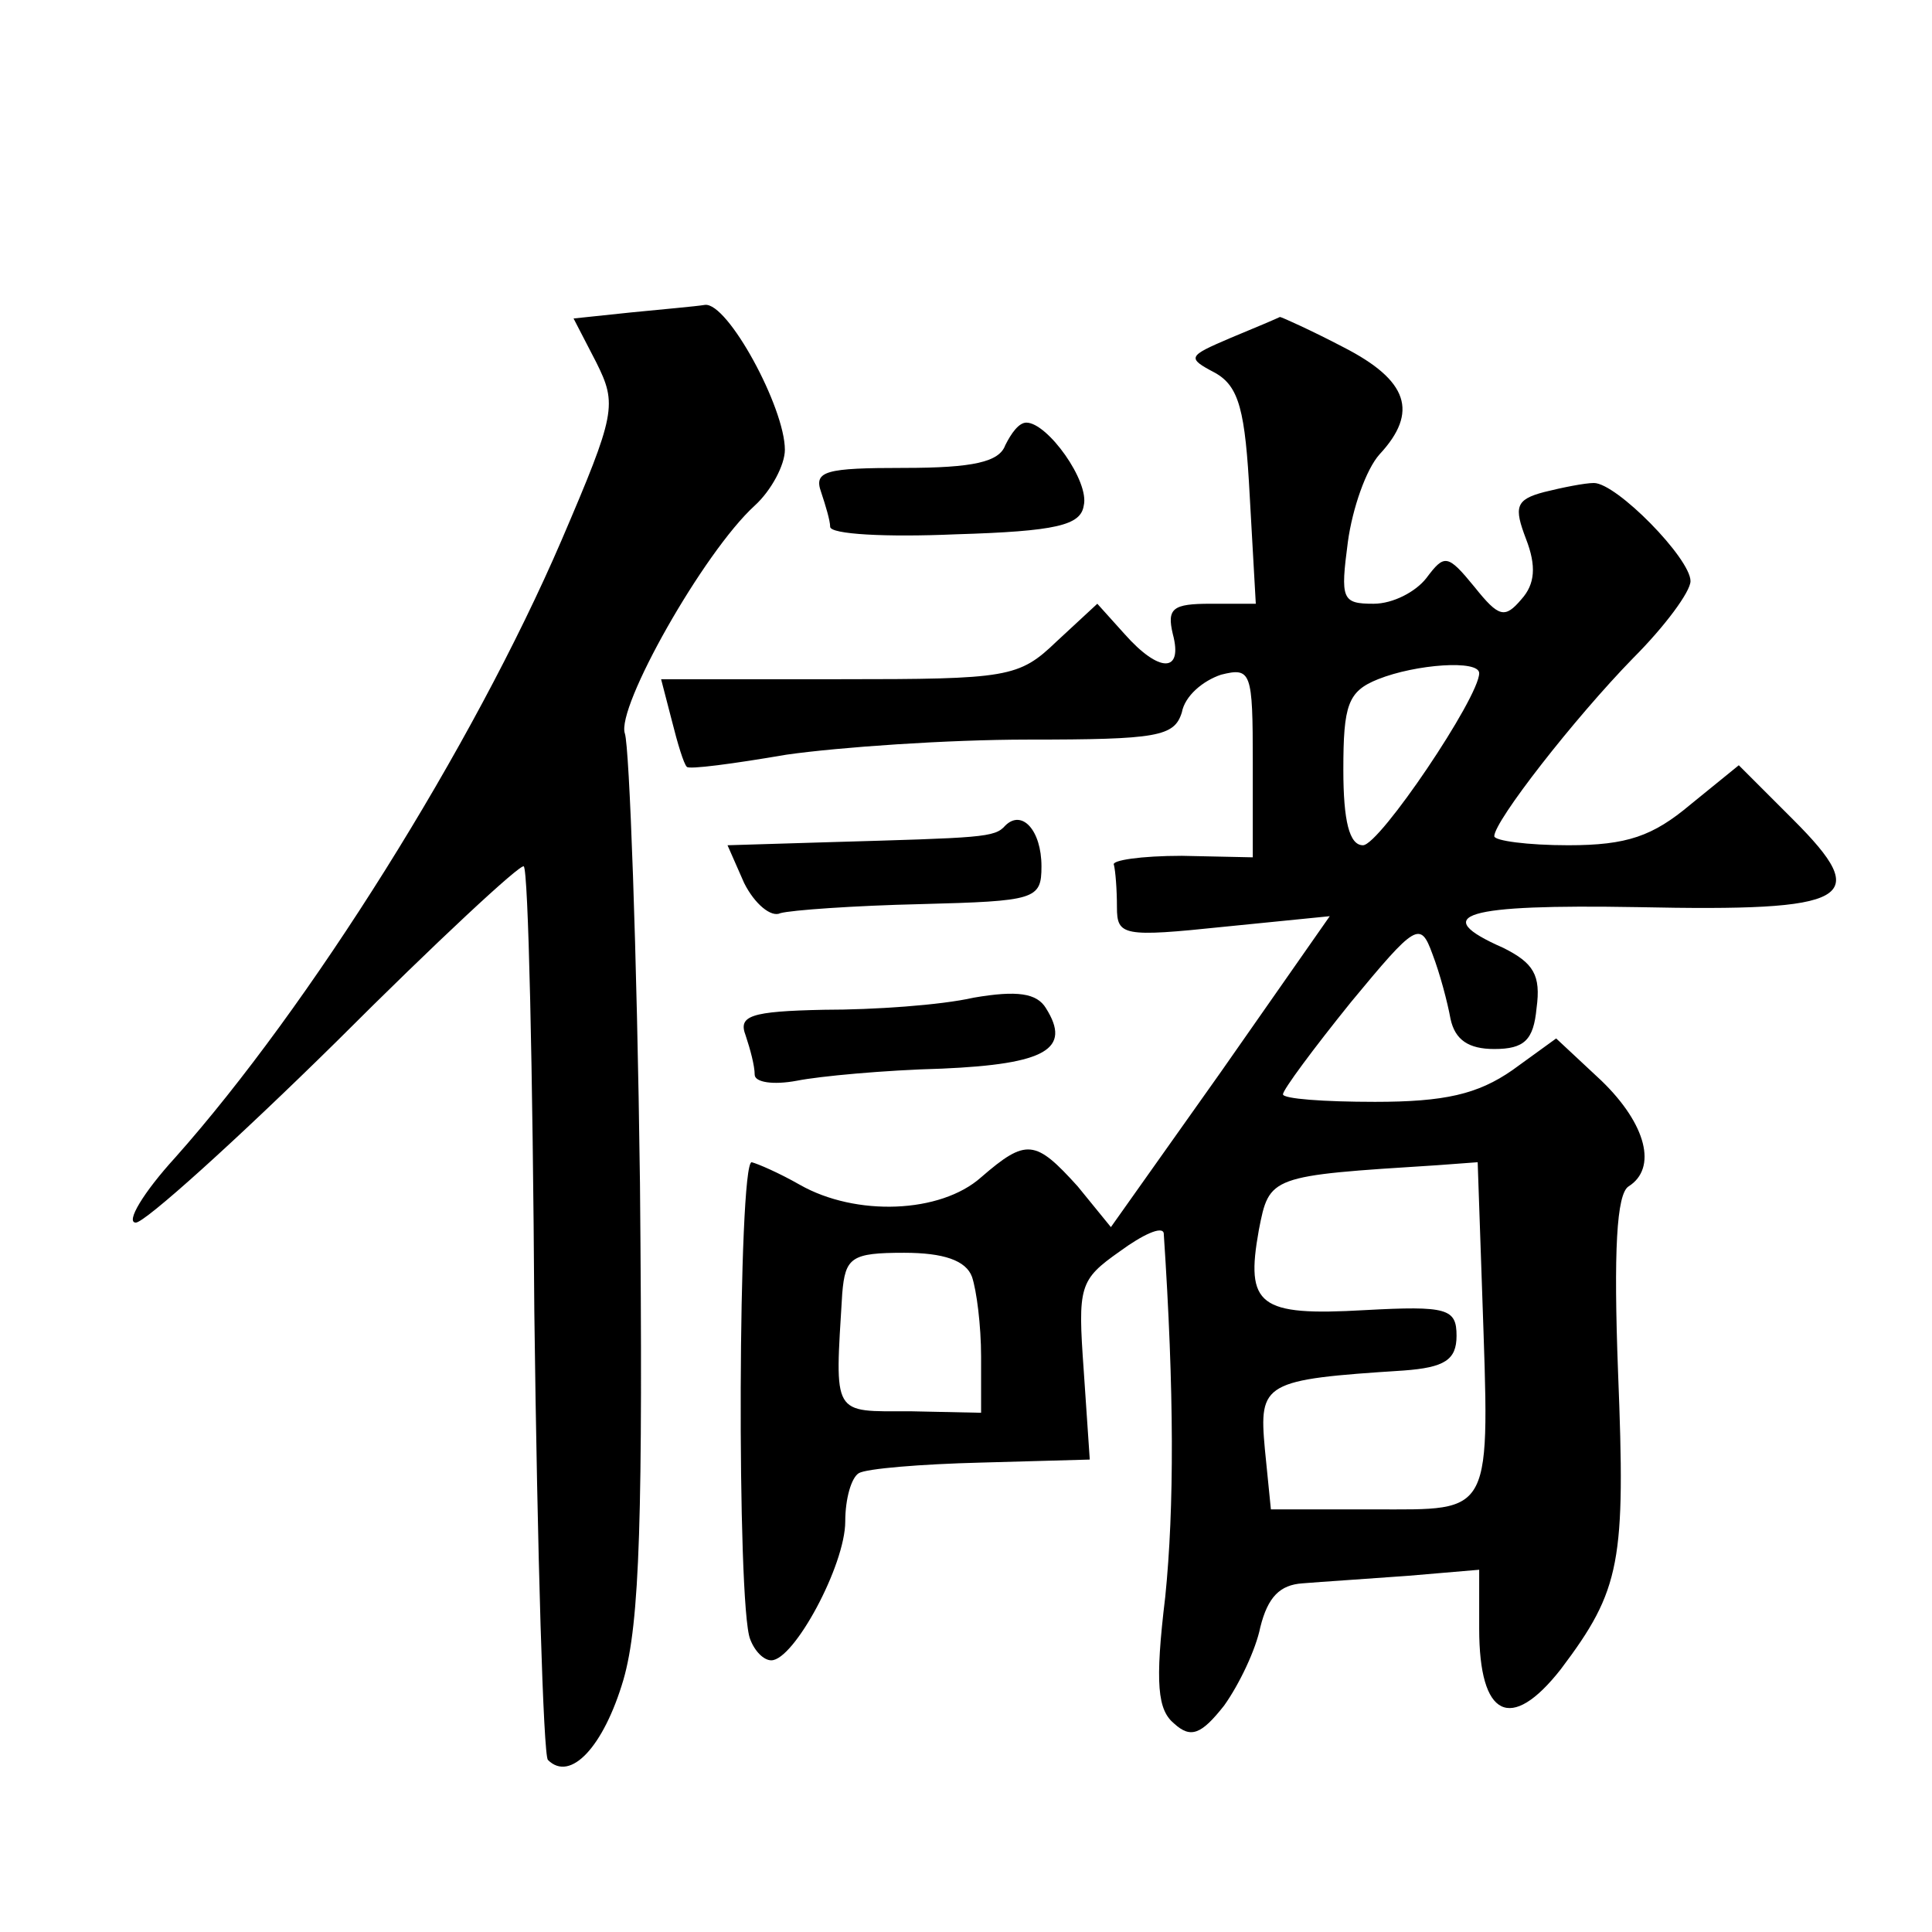 <?xml version="1.0" standalone="no"?>
<!DOCTYPE svg PUBLIC "-//W3C//DTD SVG 20010904//EN"
 "http://www.w3.org/TR/2001/REC-SVG-20010904/DTD/svg10.dtd">
<svg version="1.0" xmlns="http://www.w3.org/2000/svg"
 width="128pt" height="128pt" viewBox="0 0 128 128"
 preserveAspectRatio="xMidYMid meet">
<g transform="translate(0,128) scale(0.1,-0.1)"
fill="#0" stroke="none">
<path d="M418 1073 l-38 -4 15 -29 c14 -28 13 -34 -23 -118 -59 -137 -167 -309
-256 -409 -21 -23 -33 -43 -26 -43 6 0 66 54 133 120 66 66 122 118 124 116 3 -2
6 -135 7 -295 2 -160 6 -294 9 -297 15 -15 37 9 50 53 11 38 13 109 11 329 -2 155
-7 289 -10 298 -6 17 52 120 86 151 11 10 20 27 20 37 0 28 -38 98 -53 96 -6 -1
-29 -3 -49 -5z M815 1056 c-28 -12 -29 -13 -10 -23 16 -9 20 -25 23 -82 l4 -71
-30 0 c-25 0 -29 -3 -25 -20 7 -26 -9 -26 -32 0 l-18 20 -27 -25 c-25 -24 -32 -25
-144 -25 l-118 0 7 -27 c4 -16 8 -29 10 -31 1 -2 31 2 66 8 35 5 107 10 160 10
86 0 97 2 102 18 2 11 14 21 26 25 20 5 21 2 21 -58 l0 -63 -47 1 c-27 0 -47 -3
-45 -6 1 -4 2 -16 2 -28 0 -19 4 -20 71 -13 l70 7 -72 -103 -73 -103 -22 27 c-28
31 -34 32 -64 6 -27 -24 -83 -26 -120 -5 -14 8 -28 14 -32 15 -9 0 -10 -294 -1
-316 3 -8 9 -14 14 -14 15 0 49 63 49 92 0 15 4 29 9 32 5 3 41 6 81 7 l72 2 -4
59 c-4 56 -3 60 24 79 15 11 28 17 29 12 7 -105 7 -182 1 -241 -7 -58 -5 -75 6
-84 11 -10 18 -7 33 12 10 14 21 37 24 52 5 20 13 28 28 29 12 1 43 3 70 5 l47
4 0 -39 c0 -59 21 -69 54 -27 40 53 43 71 38 197 -3 80 -1 118 7 123 19 12 12 41
-18 70 l-30 28 -29 -21 c-23 -16 -45 -21 -91 -21 -34 0 -61 2 -61 5 0 3 20 30 45
61 43 52 46 54 54 32 5 -13 10 -32 12 -43 3 -14 12 -20 29 -20 20 0 26 6 28 27
3 22 -2 30 -22 40 -50 22 -26 29 89 27 142 -3 156 5 103 58 l-36 36 -32 -26 c-25
-21 -42 -27 -81 -27 -27 0 -49 3 -49 6 0 10 53 78 92 118 21 21 38 44 38 51 0 15
-49 65 -64 65 -6 0 -21 -3 -33 -6 -19 -5 -20 -10 -12 -31 7 -18 6 -30 -3 -40 -11
-13 -15 -12 -31 8 -18 22 -20 22 -32 6 -7 -9 -22 -17 -35 -17 -21 0 -22 3 -17 41
3 22 12 48 21 58 26 28 19 49 -24 71 -21 11 -41 20 -42 20 -2 -1 -16 -7 -33 -14z
m165 -222 c0 -16 -66 -114 -77 -114 -9 0 -13 16 -13 50 0 43 3 52 23 60 25 10 67
13 67 4z m2 -411 c5 -149 8 -143 -72 -143 l-68 0 -4 40 c-4 44 -1 46 92 52 27 2
35 7 35 23 0 18 -6 20 -61 17 -70 -4 -79 3 -70 53 7 36 7 36 118 43 l27 2 3 -87z
m-338 11 c3 -9 6 -32 6 -53 l0 -37 -47 1 c-52 0 -50 -4 -45 78 2 24 6 27 41 27
26 0 41 -5 45 -16z M666 985 c-4 -11 -21 -15 -67 -15 -52 0 -60 -2 -55 -16 3 -9
6 -19 6 -23 0 -5 37 -7 83 -5 67 2 83 6 85 19 4 16 -24 55 -38 55 -5 0 -10 -7 -14
-15z M666 733 c-7 -8 -15 -8 -118 -11 l-66 -2 11 -25 c7 -14 18 -23 24 -20 7 2
49 5 93 6 76 2 80 3 80 25 0 24 -13 38 -24 27z M645 619 c-22 -5 -66 -8 -99 -8
-49 -1 -57 -4 -52 -17 3 -9 6 -20 6 -26 0 -5 12 -7 28 -4 15 3 58 7 96 8 69 3 86
13 69 40 -6 10 -19 12 -48 7z"/>
</g>
</svg>
